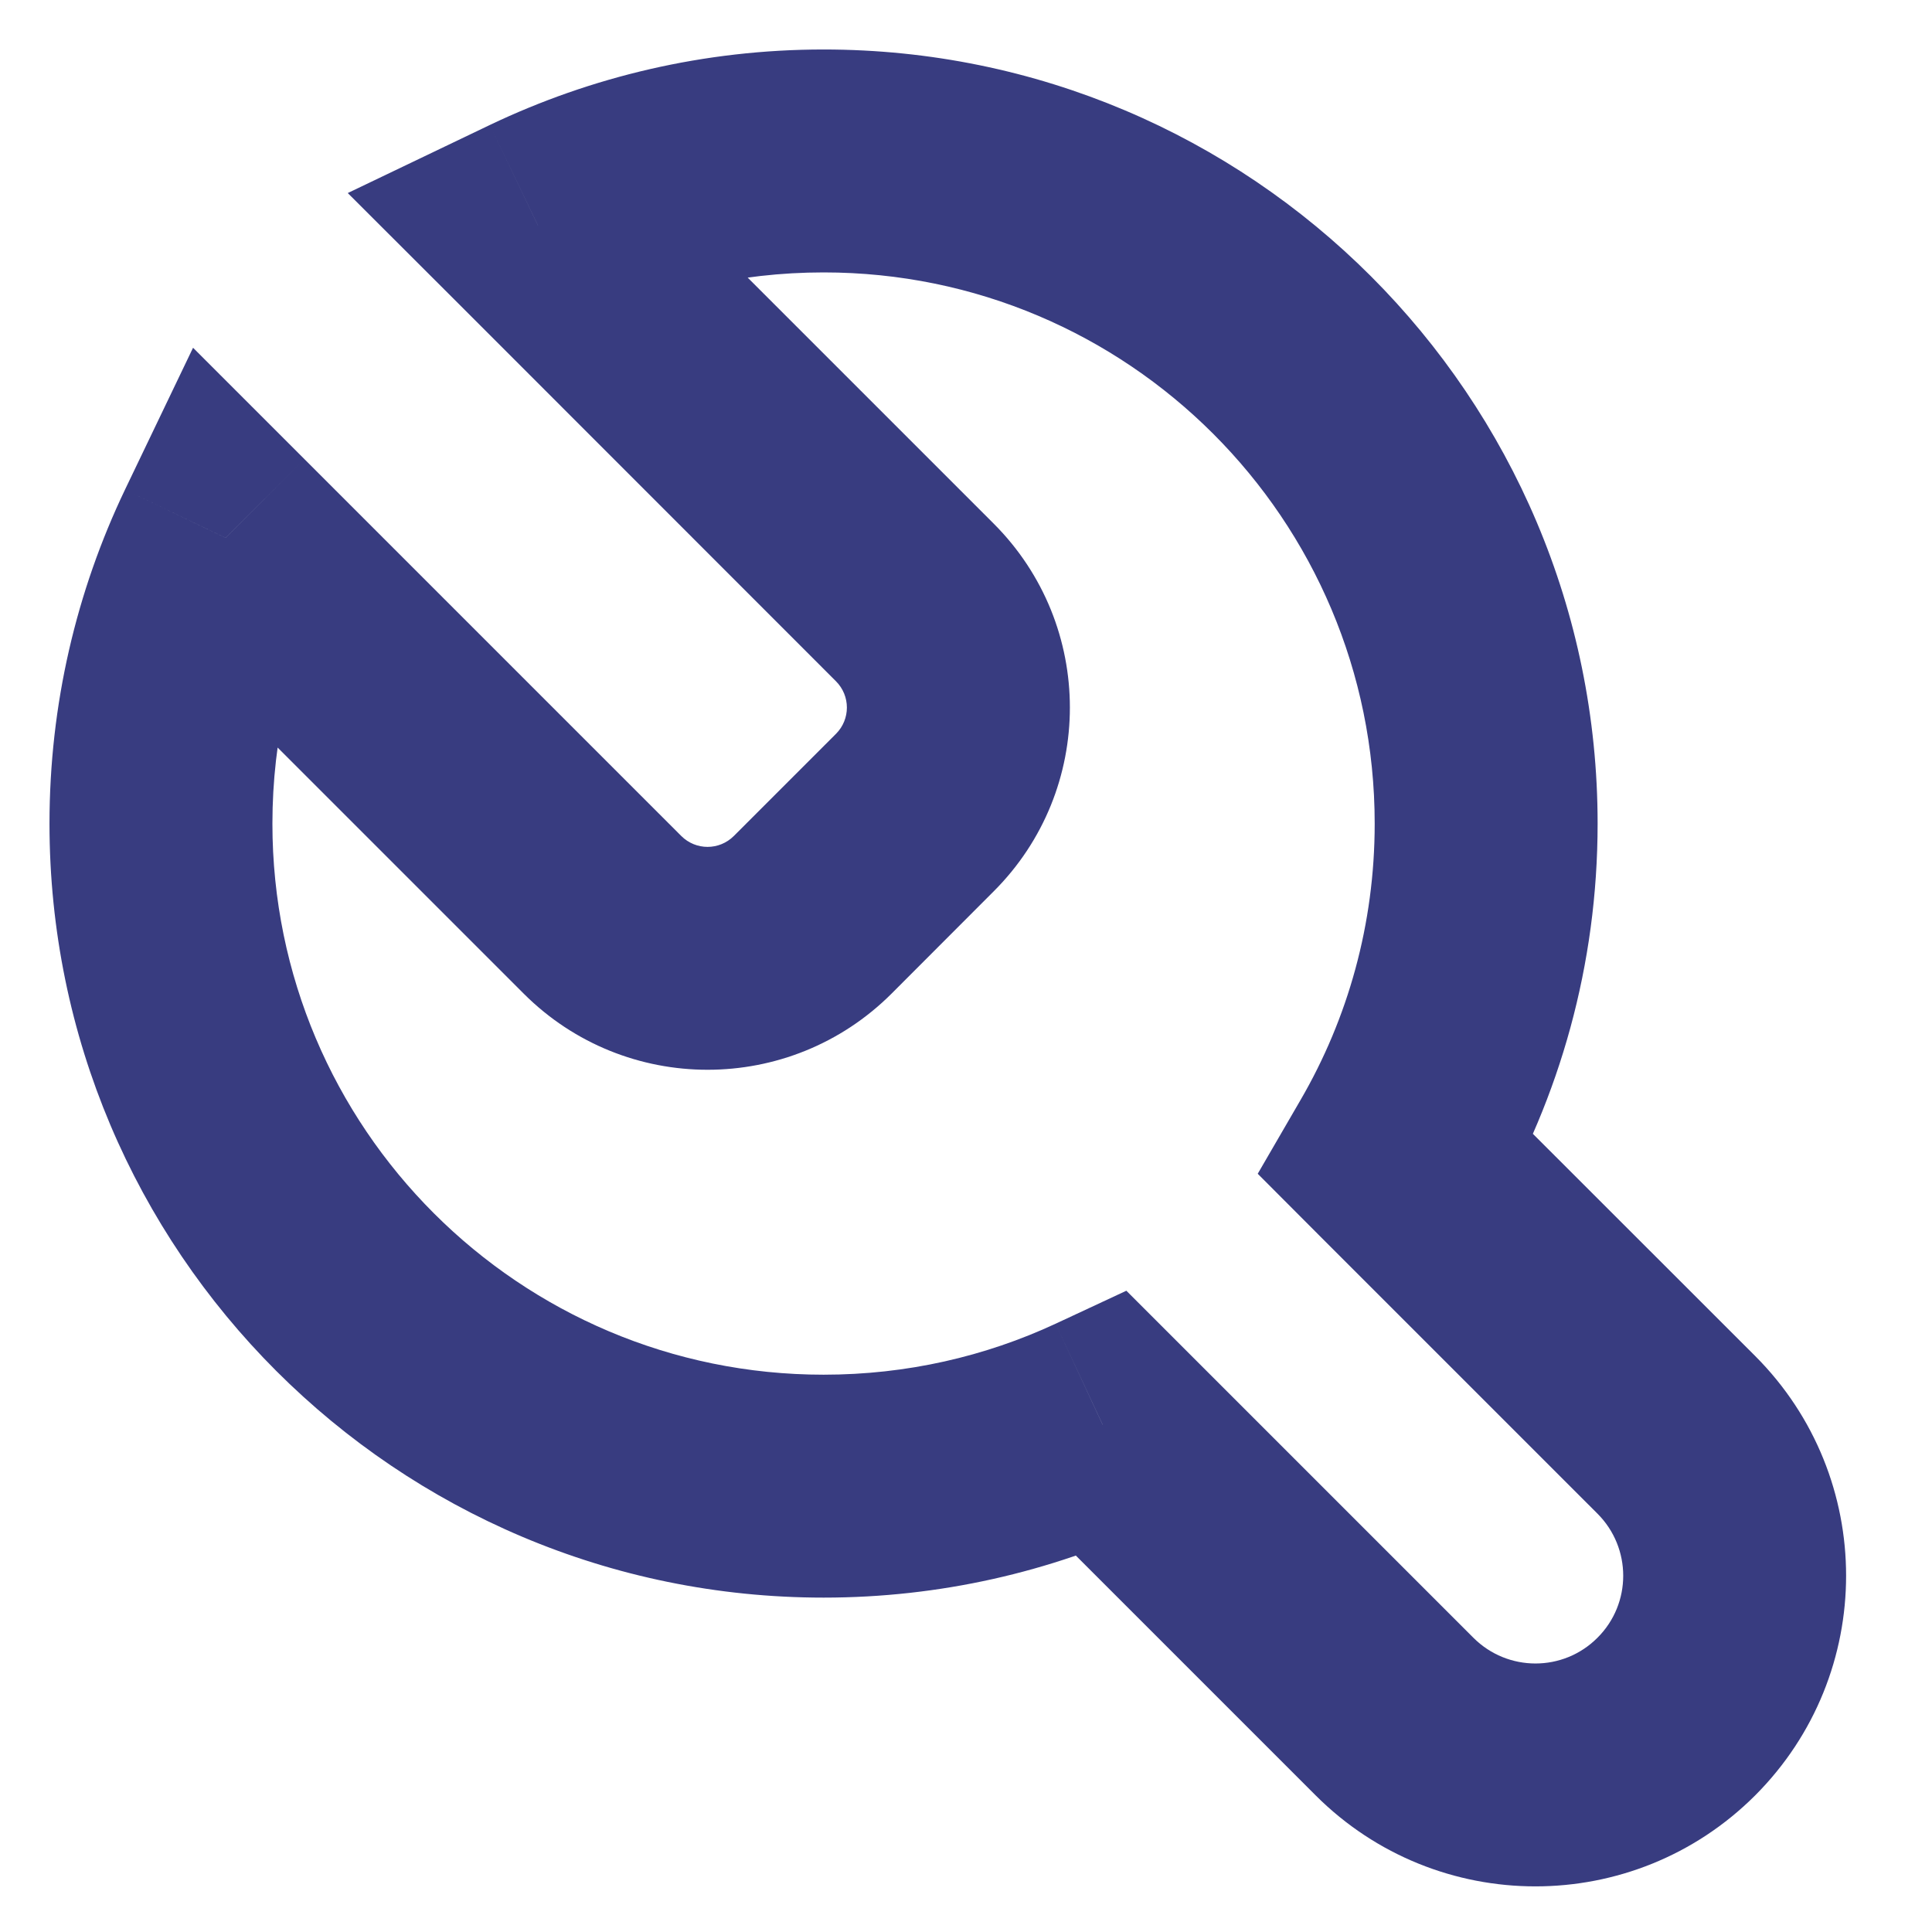 <svg width="13" height="13" viewBox="0 0 13 13" fill="none" xmlns="http://www.w3.org/2000/svg">
<g id="tool">
<path id="Combined Shape" d="M1.518 3.619L2.048 3.089L1.299 2.34L0.841 3.295L1.518 3.619ZM4.054 6.155L3.524 6.686H3.524L4.054 6.155ZM5.468 6.155L4.938 5.625V5.625L5.468 6.155ZM6.156 4.054L5.625 4.584H5.625L6.156 4.054ZM3.62 1.518L3.296 0.841L2.34 1.299L3.09 2.048L3.62 1.518ZM9.401 7.776L8.752 7.4L8.463 7.898L8.87 8.306L9.401 7.776ZM11.28 9.655L11.81 9.124L11.28 9.655ZM9.384 11.551L8.853 12.081L8.853 12.081L9.384 11.551ZM7.42 9.587L7.95 9.056L7.579 8.685L7.103 8.907L7.42 9.587ZM0.841 3.295C0.515 3.977 0.333 4.739 0.333 5.542H1.833C1.833 4.968 1.963 4.426 2.194 3.943L0.841 3.295ZM4.584 5.625L2.048 3.089L0.988 4.15L3.524 6.686L4.584 5.625ZM4.938 5.625C4.84 5.723 4.682 5.723 4.584 5.625L3.524 6.686C4.207 7.369 5.315 7.369 5.999 6.686L4.938 5.625ZM5.625 4.938L4.938 5.625L5.999 6.686L6.686 5.998L5.625 4.938ZM5.625 4.584C5.723 4.682 5.723 4.84 5.625 4.938L6.686 5.998C7.37 5.315 7.37 4.207 6.686 3.523L5.625 4.584ZM3.09 2.048L5.625 4.584L6.686 3.523L4.15 0.987L3.09 2.048ZM5.542 0.333C4.739 0.333 3.977 0.516 3.296 0.841L3.944 2.194C4.427 1.963 4.968 1.833 5.542 1.833V0.333ZM10.75 5.542C10.75 2.665 8.418 0.333 5.542 0.333V1.833C7.59 1.833 9.25 3.494 9.25 5.542H10.75ZM10.049 8.152C10.495 7.384 10.75 6.492 10.75 5.542H9.25C9.25 6.22 9.069 6.854 8.752 7.4L10.049 8.152ZM8.87 8.306L10.749 10.185L11.81 9.124L9.931 7.246L8.87 8.306ZM10.749 10.185C10.98 10.416 10.98 10.79 10.749 11.02L11.81 12.081C12.626 11.264 12.626 9.941 11.81 9.124L10.749 10.185ZM10.749 11.02C10.519 11.251 10.145 11.251 9.914 11.02L8.853 12.081C9.67 12.897 10.993 12.897 11.81 12.081L10.749 11.02ZM9.914 11.02L7.95 9.056L6.889 10.117L8.853 12.081L9.914 11.02ZM5.542 10.75C6.324 10.75 7.068 10.577 7.736 10.267L7.103 8.907C6.63 9.127 6.101 9.25 5.542 9.25V10.75ZM0.333 5.542C0.333 8.418 2.665 10.75 5.542 10.75V9.25C3.494 9.25 1.833 7.59 1.833 5.542H0.333Z" fill="#383C80"/>
</g>
</svg>
